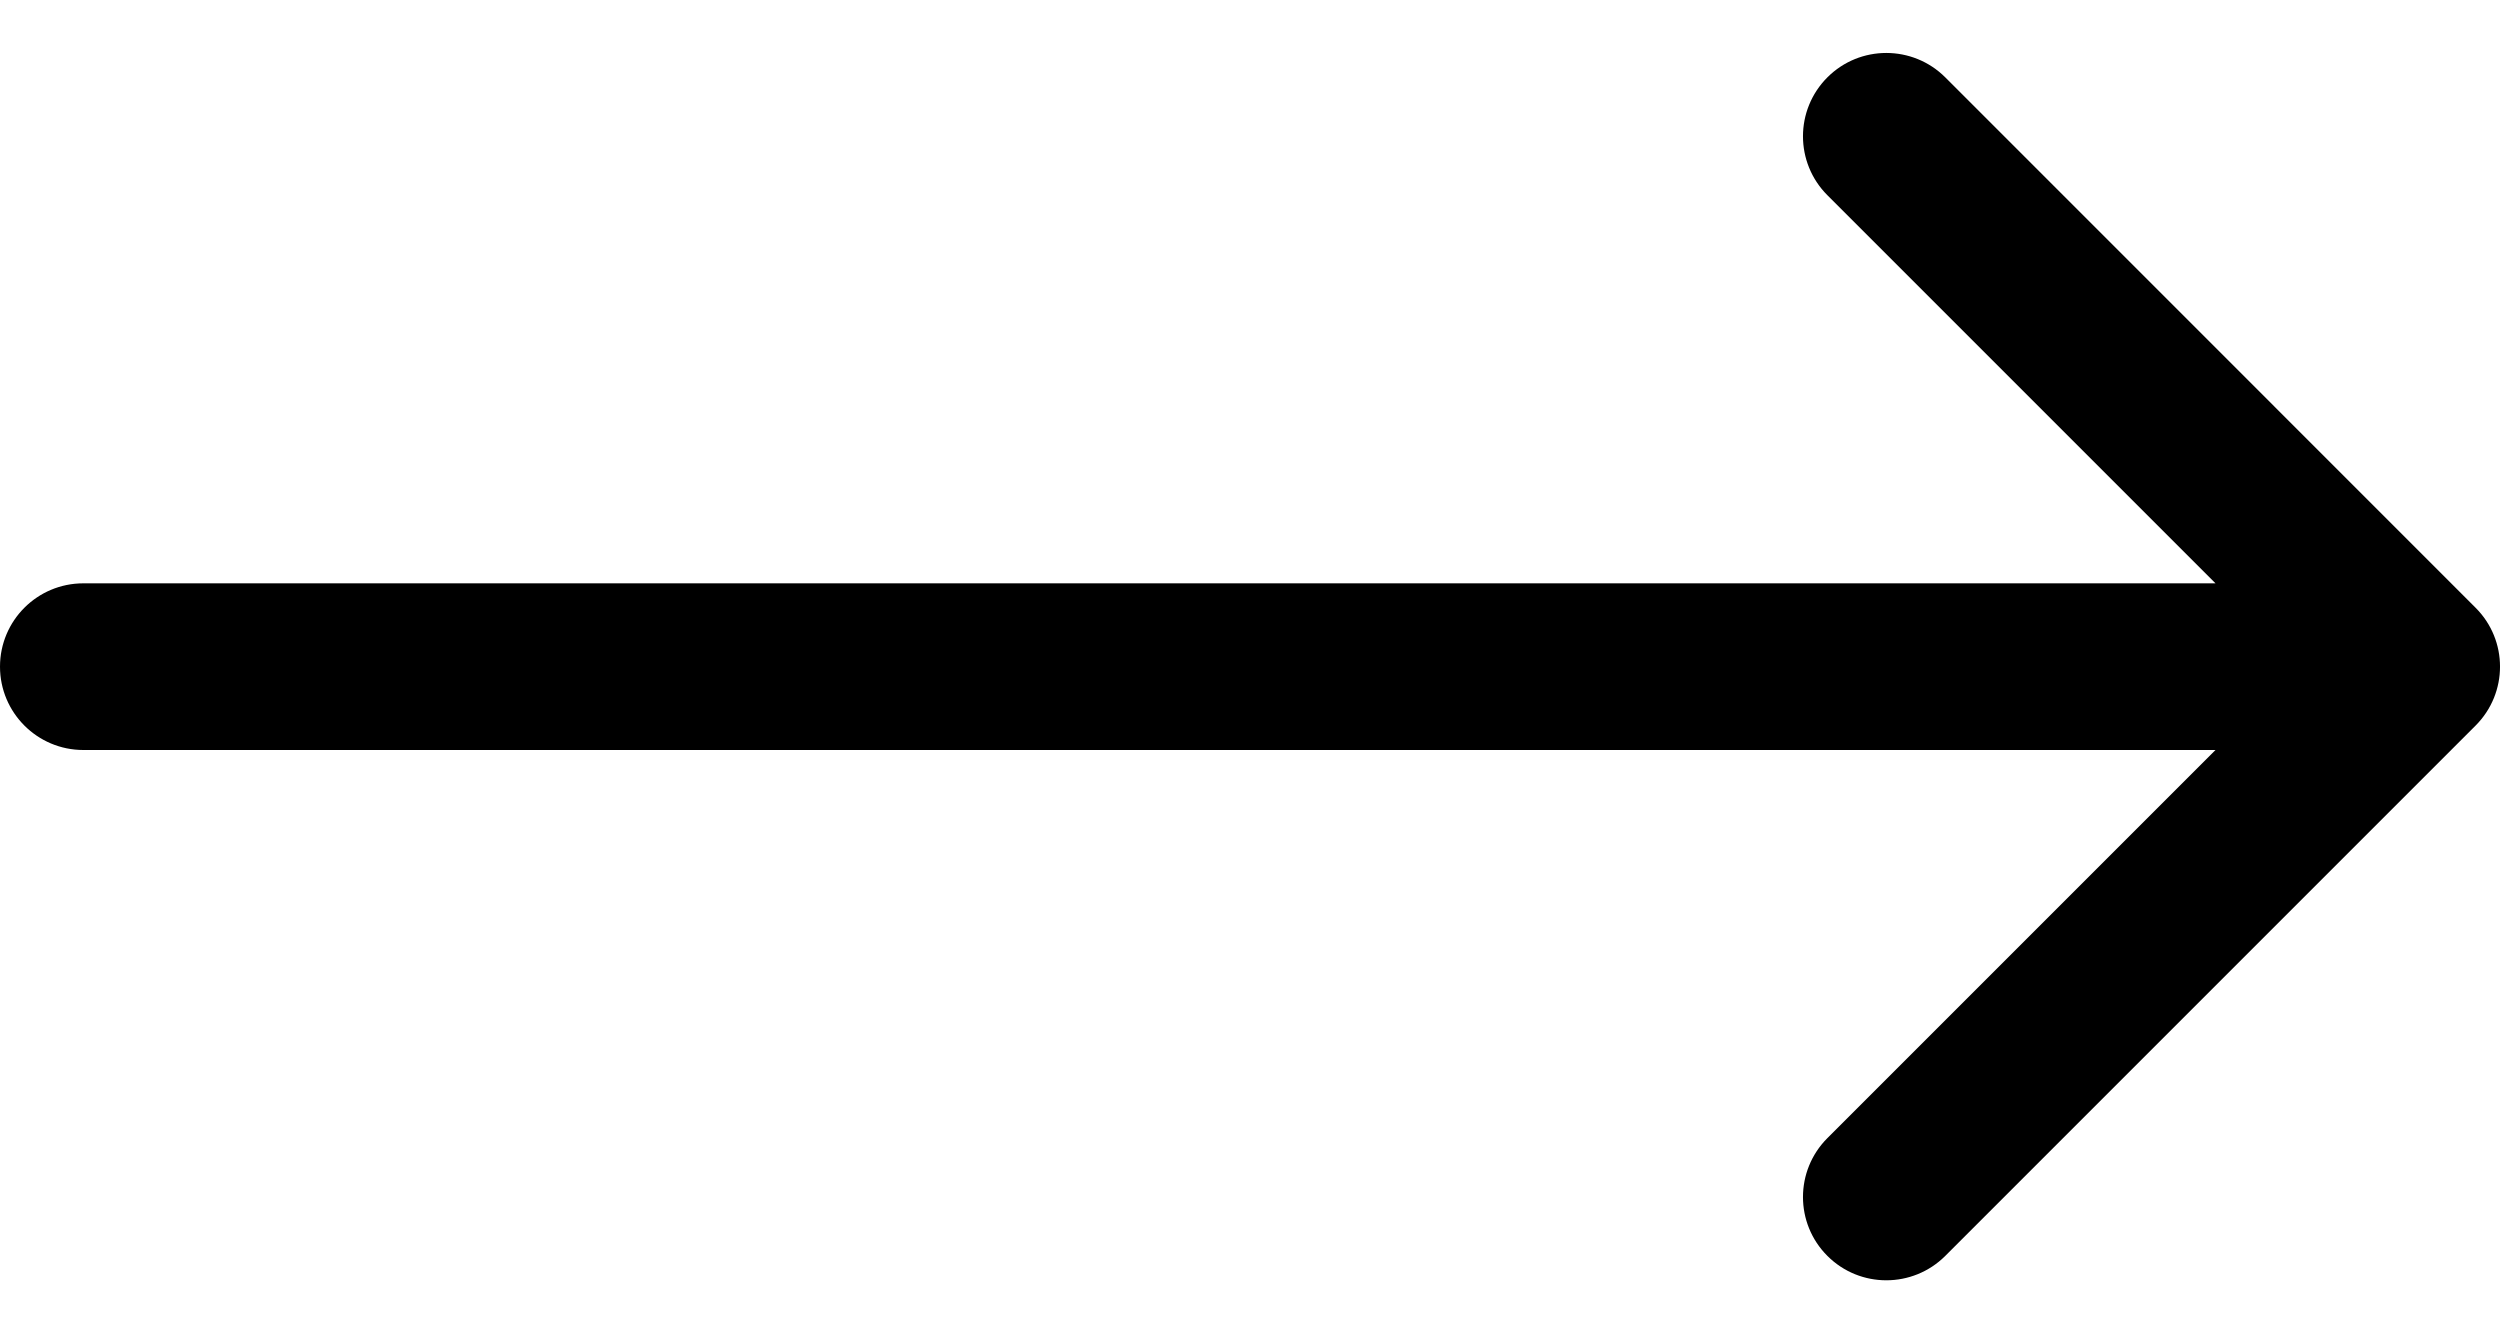 <?xml version="1.0" encoding="UTF-8"?> <svg xmlns="http://www.w3.org/2000/svg" width="30" height="16" viewBox="0 0 30 16" fill="none"><path d="M21.929 0.928C22.319 0.538 22.952 0.538 23.343 0.928L29.707 7.293C30.098 7.683 30.098 8.316 29.707 8.707L23.343 15.071C22.952 15.461 22.319 15.461 21.929 15.071C21.538 14.681 21.538 14.048 21.929 13.657L26.586 9H1C0.448 9 0 8.552 0 8C0 7.447 0.448 7 1 7H26.586L21.929 2.343C21.538 1.952 21.538 1.319 21.929 0.928Z" fill="black"></path></svg> 